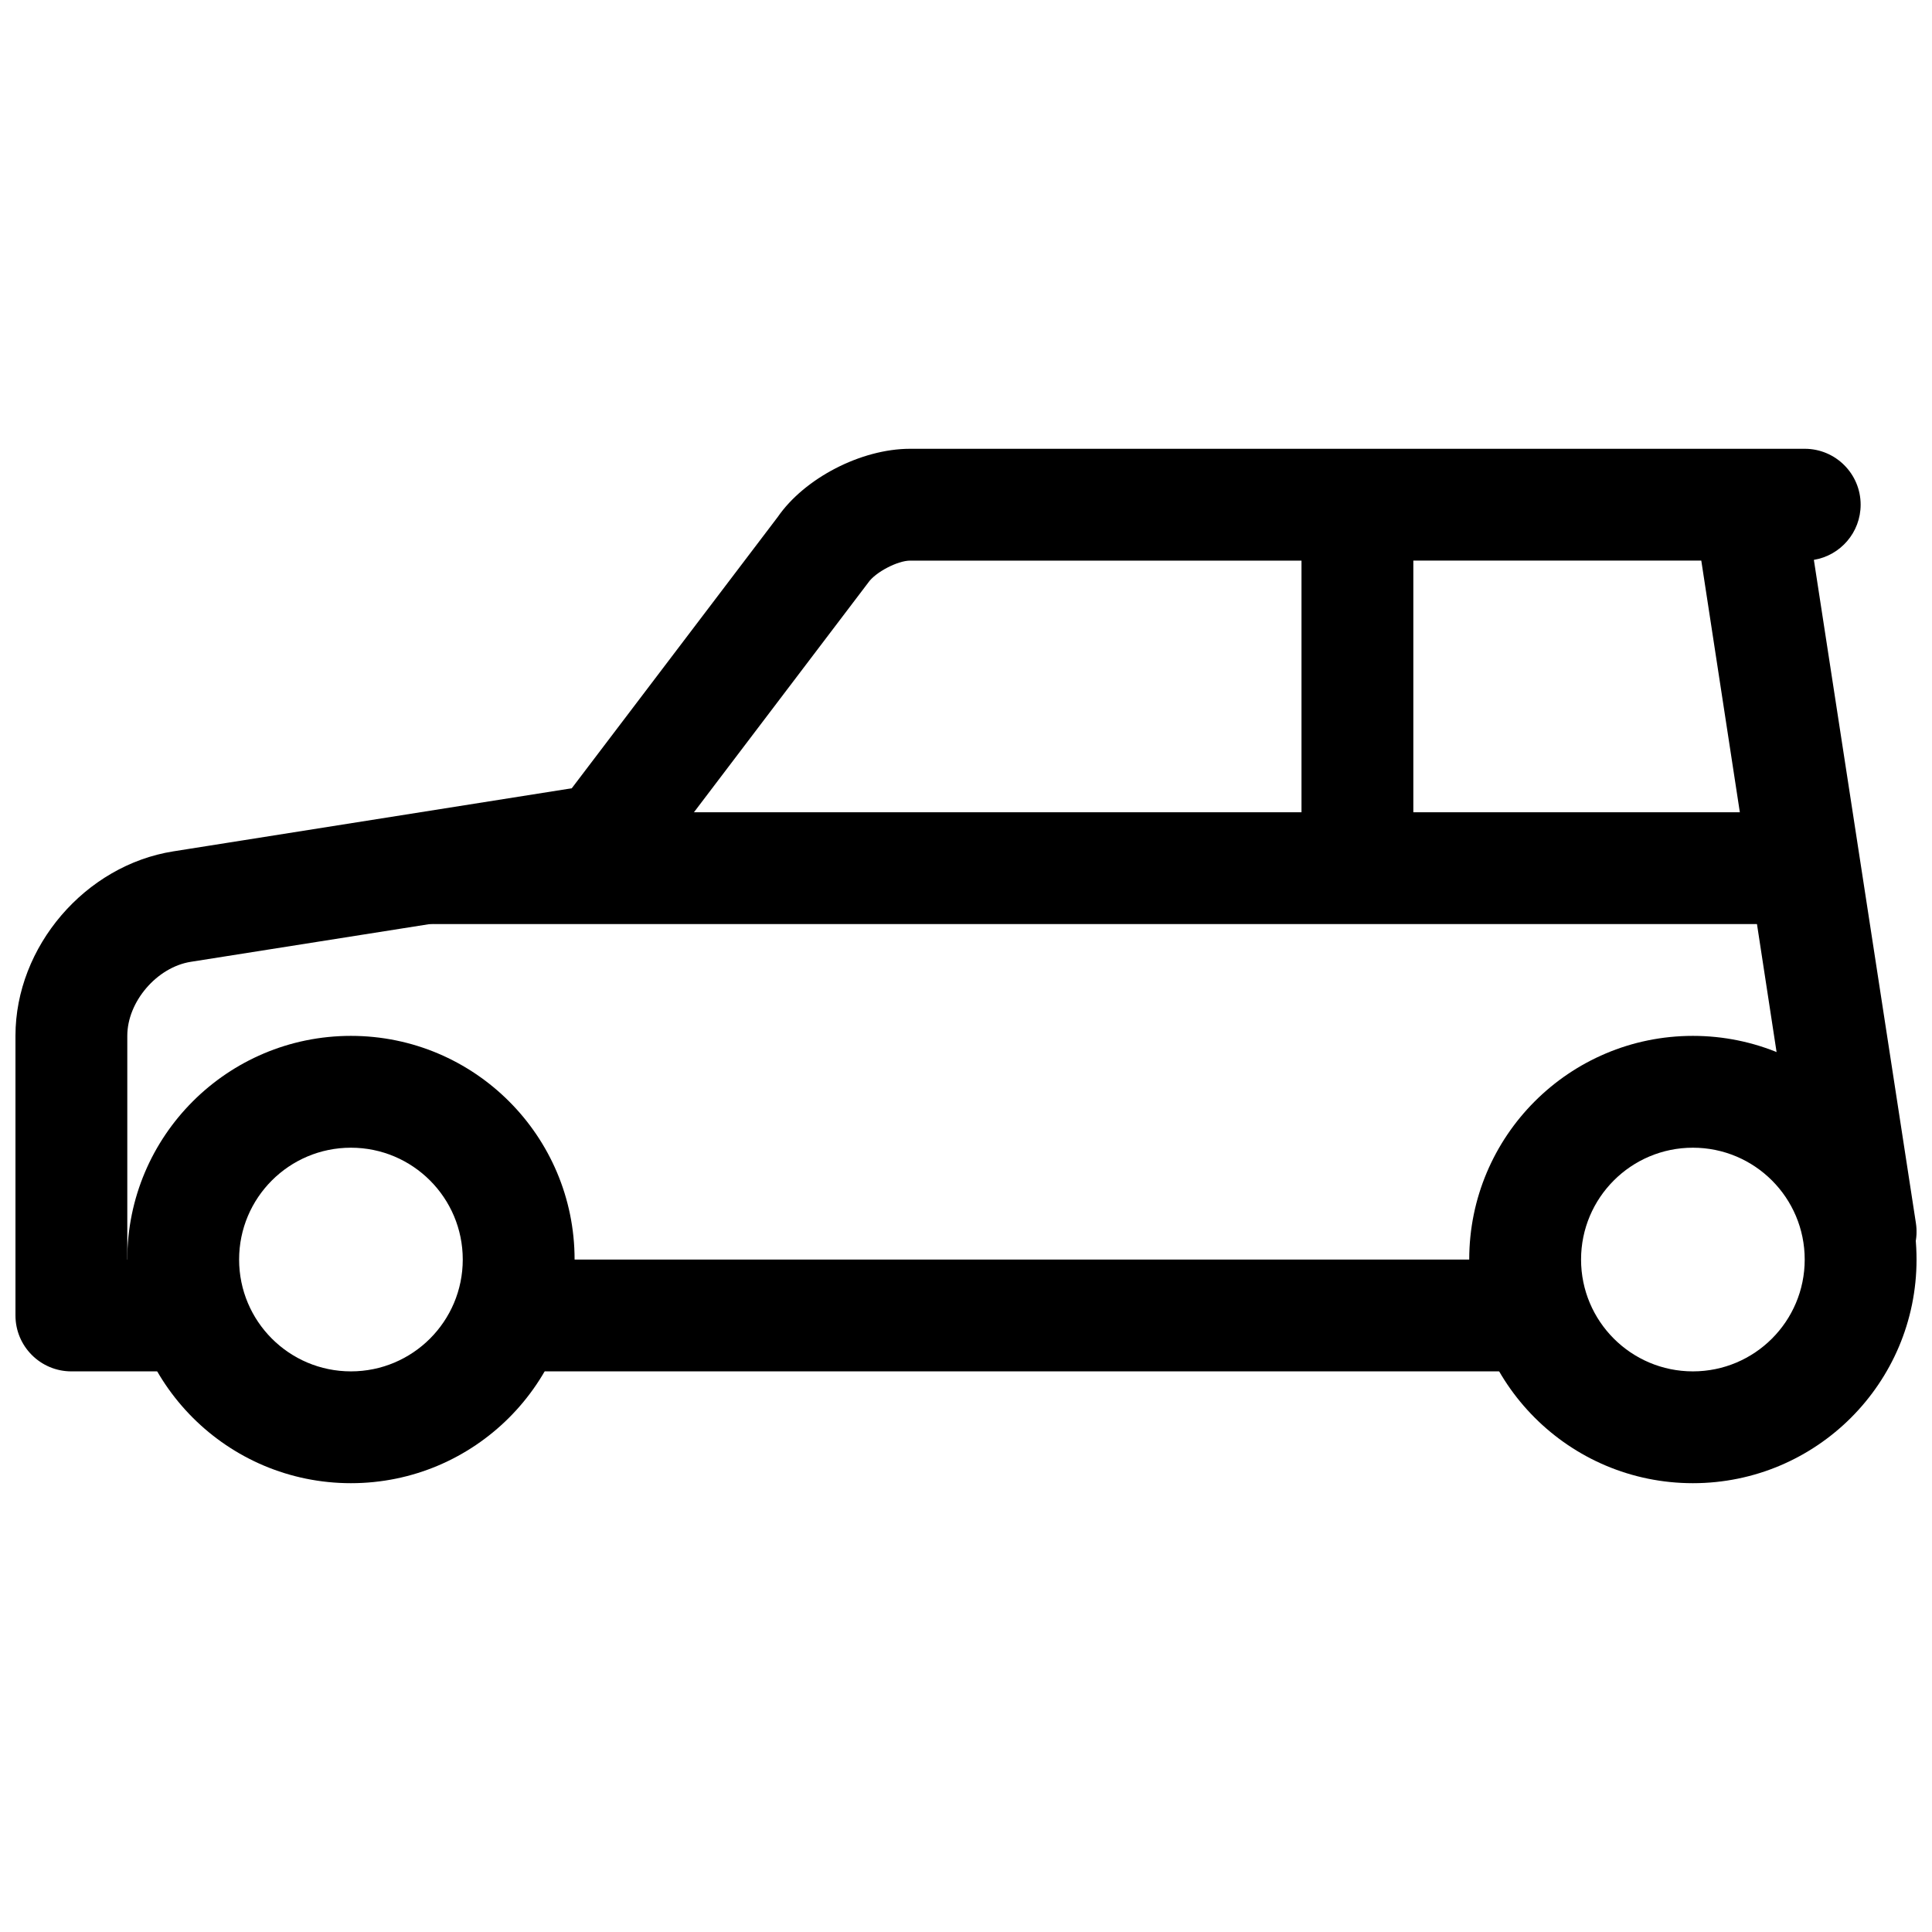 <?xml version="1.0" encoding="UTF-8"?>
<!-- Uploaded to: SVG Repo, www.svgrepo.com, Generator: SVG Repo Mixer Tools -->
<svg width="800px" height="800px" version="1.1" viewBox="144 144 512 512" xmlns="http://www.w3.org/2000/svg">
 <defs>
  <clipPath id="b">
   <path d="m533 418h118.9v120h-118.9z"/>
  </clipPath>
  <clipPath id="a">
   <path d="m148.09 262h503.81v246h-503.81z"/>
  </clipPath>
 </defs>
 <path d="m177.73 477.79c0-32.734 26.535-59.273 59.27-59.273s59.273 26.539 59.273 59.273-26.539 59.27-59.273 59.27-59.27-26.535-59.27-59.27zm88.906 0c0-16.367-13.27-29.637-29.637-29.637s-29.633 13.27-29.633 29.637c0 16.367 13.266 29.637 29.633 29.637s29.637-13.27 29.637-29.637z" fill-rule="evenodd"/>
 <g clip-path="url(#b)">
  <path d="m533.36 477.79c0-32.734 26.539-59.273 59.273-59.273 32.734 0 59.27 26.539 59.27 59.273s-26.535 59.27-59.27 59.27c-32.734 0-59.273-26.535-59.273-59.27zm88.906 0c0-16.367-13.266-29.637-29.633-29.637-16.367 0-29.637 13.27-29.637 29.637 0 16.367 13.27 29.637 29.637 29.637 16.367 0 29.633-13.27 29.633-29.637z" fill-rule="evenodd"/>
 </g>
 <g clip-path="url(#a)">
  <path d="m488.91 292.57h-103.71c-3.332 0-9.195 3.07-11.094 5.812l-58.617 77.234c-2.312 3.047-5.715 5.082-9.492 5.676l-111.43 17.598c-8.988 1.418-16.832 10.582-16.832 19.598v59.305h14.816c8.184 0 14.82 6.633 14.82 14.816s-6.637 14.82-14.82 14.82h-29.637c-8.184 0-14.816-6.637-14.816-14.82v-74.121c0-23.609 18.465-45.18 41.844-48.871l105.58-16.715 54.598-71.914c7.051-10.215 22.02-18.055 35.078-18.055h237.07c8.184 0 14.82 6.633 14.82 14.816 0 7.359-5.363 13.465-12.395 14.621l27.039 175.76c1.246 8.09-4.305 15.656-12.391 16.898-8.09 1.246-15.656-4.301-16.898-12.391l-27.586-180.07h-76.312v74.086c0 8.188-6.637 14.82-14.82 14.82s-14.816-6.633-14.816-14.82z" fill-rule="evenodd"/>
 </g>
 <path d="m548.18 477.79c8.184 0 14.816 6.633 14.816 14.816s-6.633 14.82-14.816 14.82h-259.32c-8.184 0-14.816-6.637-14.816-14.82s6.633-14.816 14.816-14.816z" fill-rule="evenodd"/>
 <path d="m259.23 388.89c-8.184 0-14.816-6.637-14.816-14.82s6.633-14.816 14.816-14.816h355.63c8.184 0 14.816 6.633 14.816 14.816s-6.633 14.82-14.816 14.82z" fill-rule="evenodd"/>
</svg>
